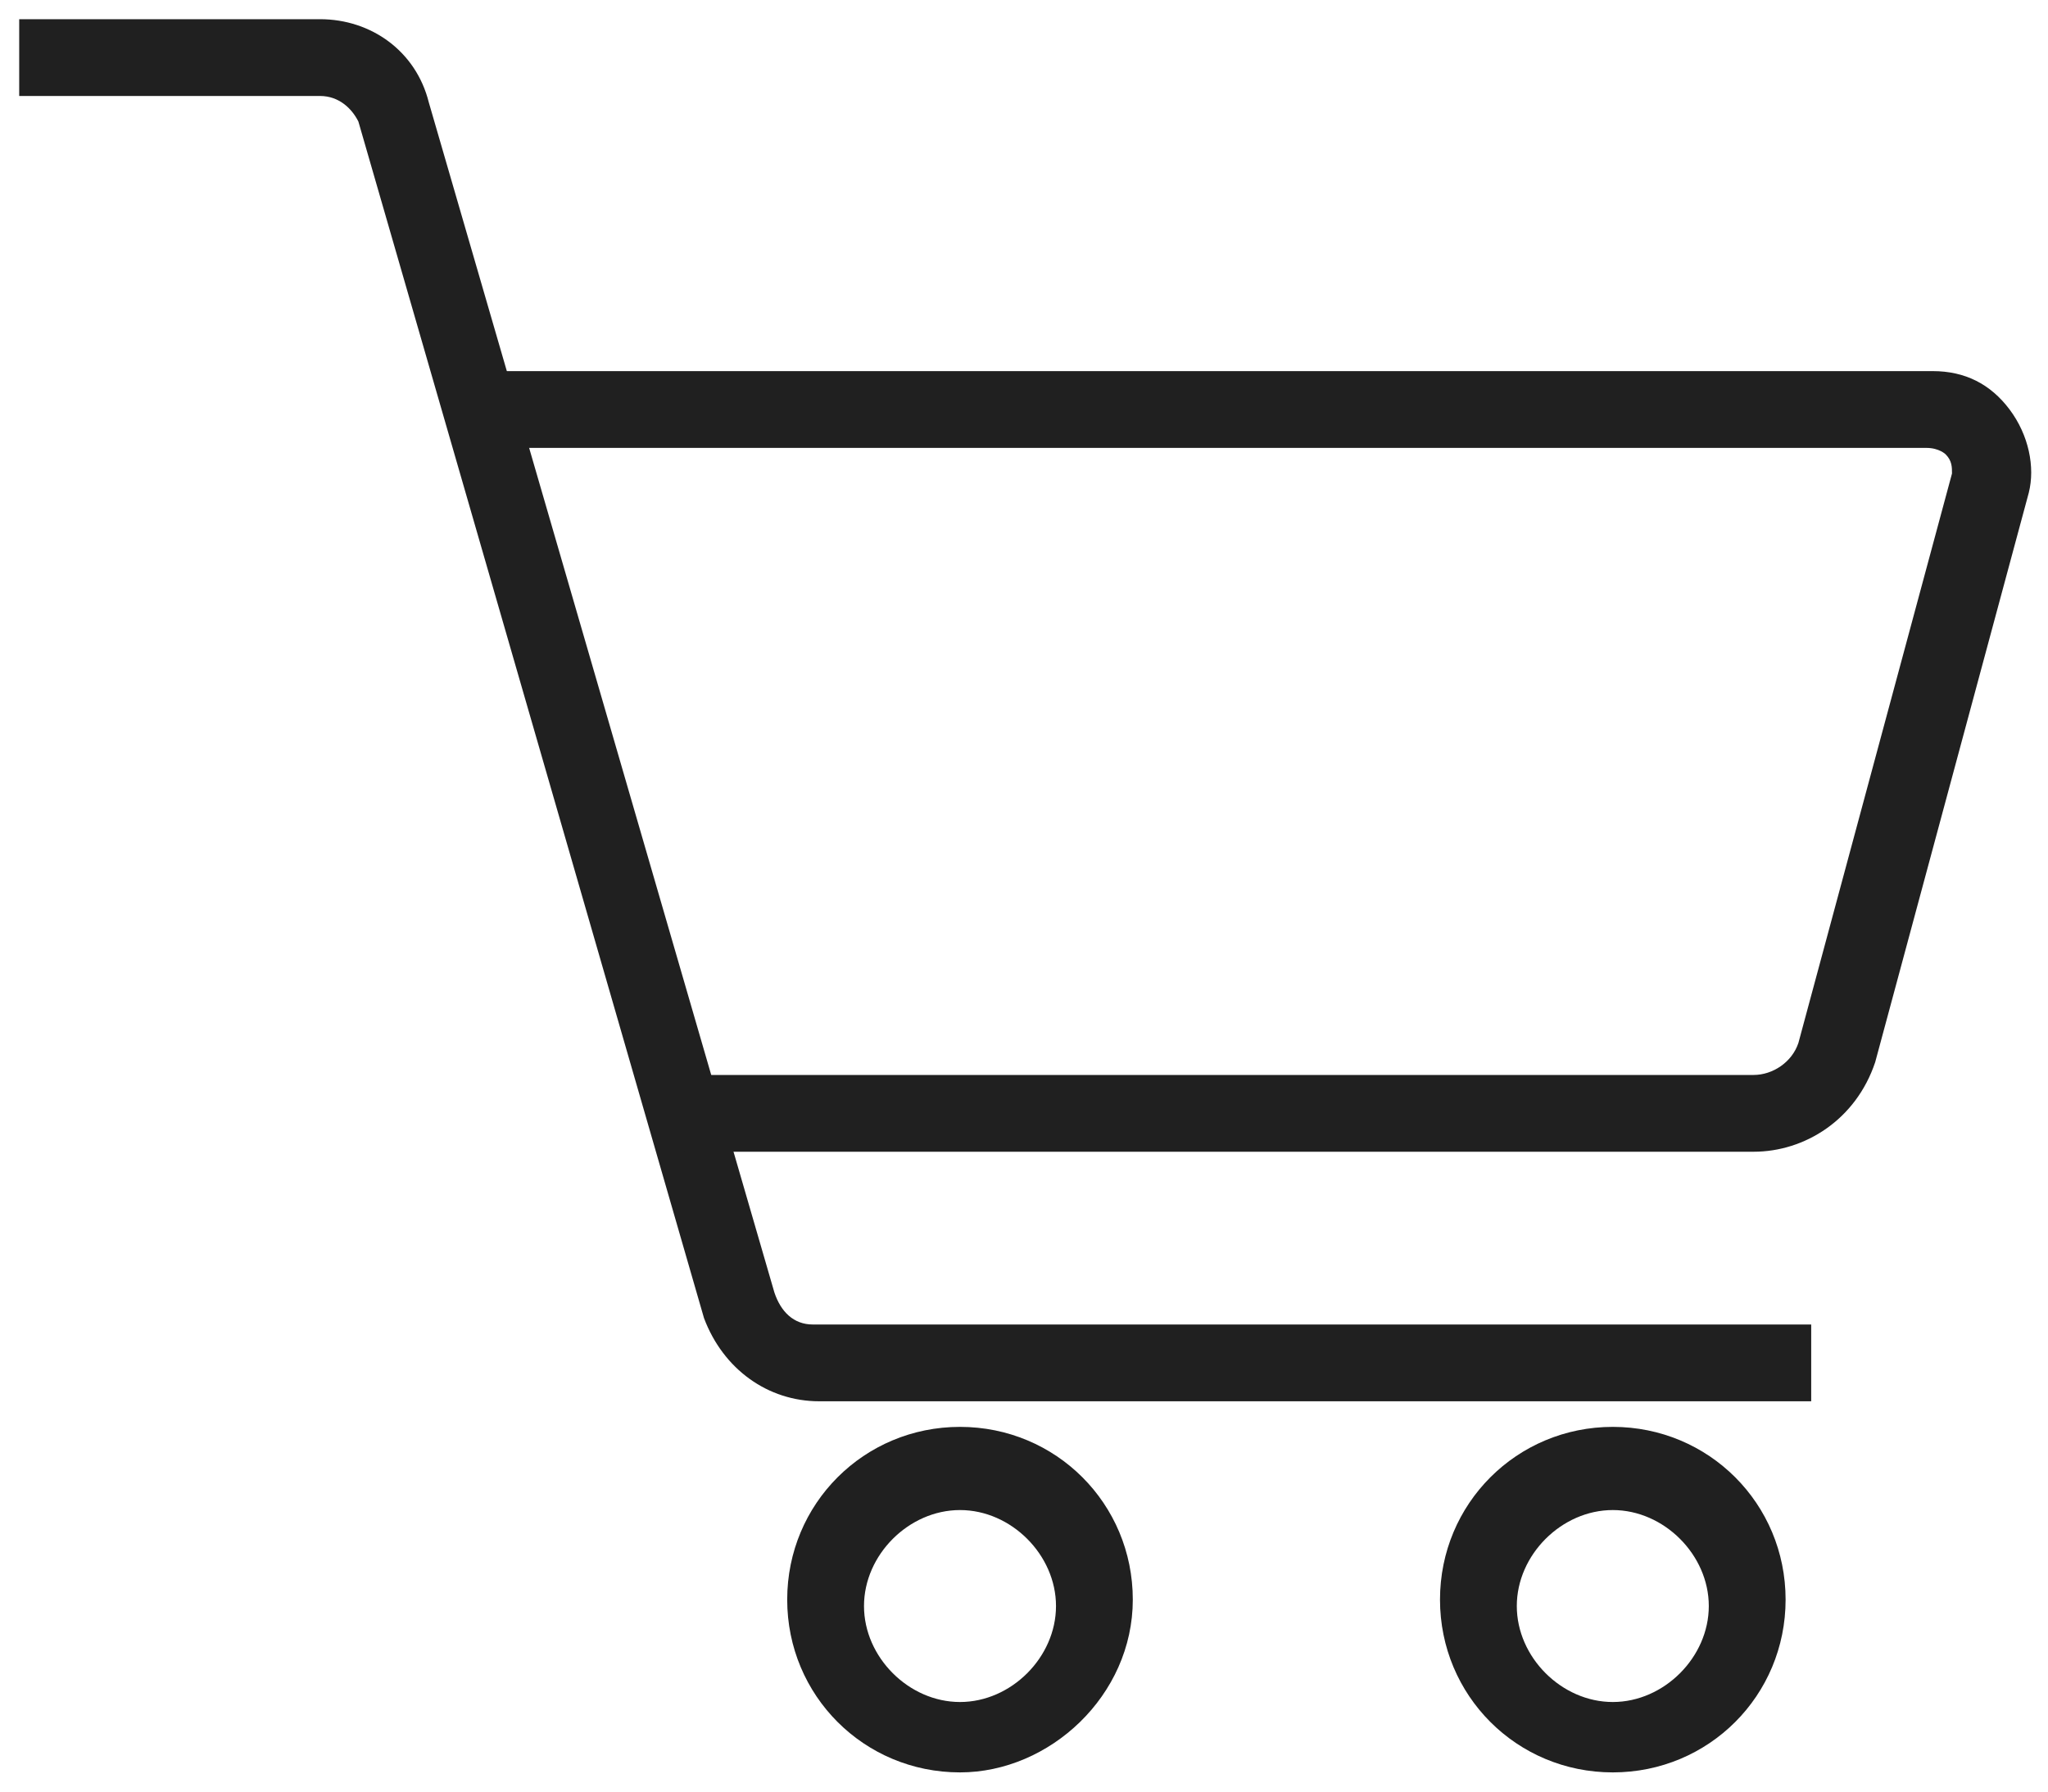 <!-- SpeedSize.com --><svg version="1.1" id="Layer_1" xmlns="http://www.w3.org/2000/svg" x="0" y="0" viewBox="0 0 32 28" xml:space="preserve"><style>.st0{fill:#202020}</style><g><g><path class="st0" d="M28.4 21.9H12.8c-.8 0-1.5-.5-1.8-1.3L5.6 1.9c-.1-.2-.3-.4-.6-.4H.3V.3H5c.8 0 1.5.5 1.7 1.3l5.4 18.6c.1.3.3.5.6.5h15.6v1.2z"/></g><g><path class="st0" d="M27.4 18H10.7v-1.2h16.7c.3 0 .6-.2.7-.5l2.4-8.9c0-.1 0-.2-.1-.3 0 0-.1-.1-.3-.1H7.5V5.8h22.7c.5 0 .9.2 1.2.6.3.4.4.9.3 1.3l-2.4 8.9c-.3.9-1.1 1.4-1.9 1.4z"/></g><g><path class="st0" d="M15 27.7c-1.5 0-2.7-1.2-2.7-2.7s1.2-2.7 2.7-2.7c1.5 0 2.7 1.2 2.7 2.7s-1.3 2.7-2.7 2.7zm0-4.1c-.8 0-1.5.7-1.5 1.5s.7 1.5 1.5 1.5 1.5-.7 1.5-1.5-.7-1.5-1.5-1.5z"/></g><g><path class="st0" d="M25.2 27.7c-1.5 0-2.7-1.2-2.7-2.7s1.2-2.7 2.7-2.7 2.7 1.2 2.7 2.7-1.2 2.7-2.7 2.7zm0-4.1c-.8 0-1.5.7-1.5 1.5s.7 1.5 1.5 1.5 1.5-.7 1.5-1.5-.7-1.5-1.5-1.5z"/></g></g></svg>